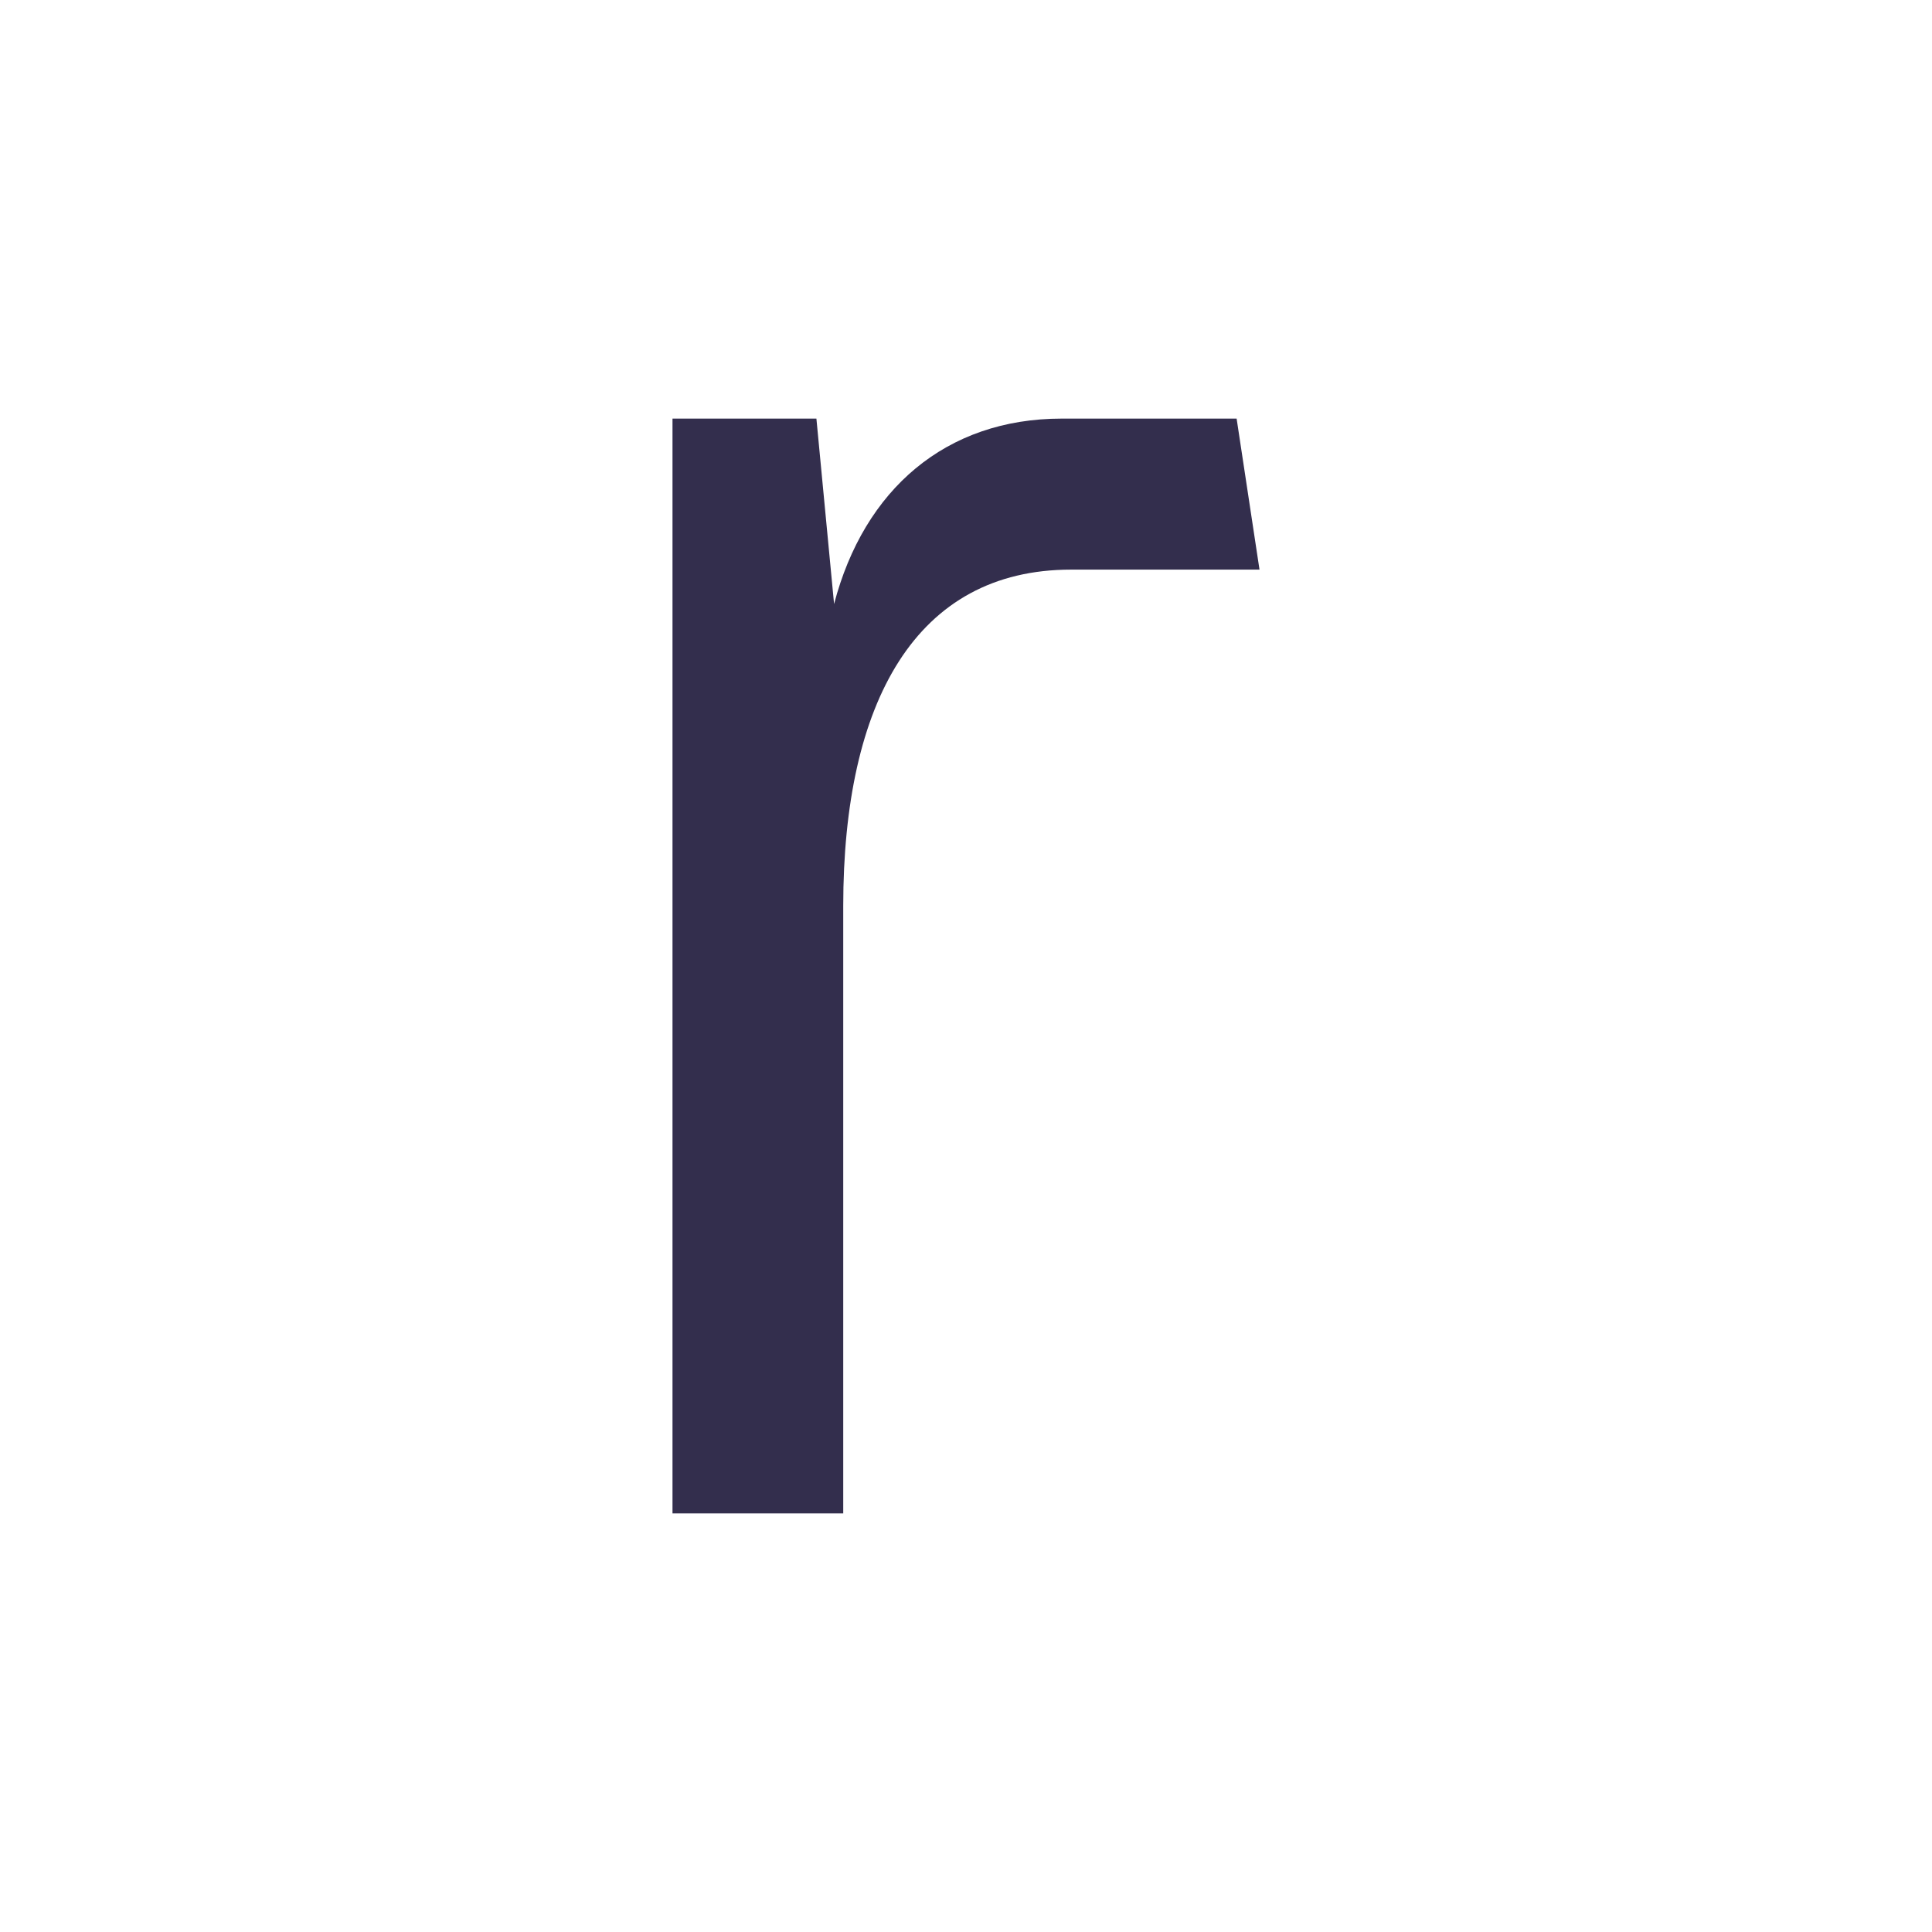 <svg xmlns="http://www.w3.org/2000/svg" viewBox="0 0 300 300">
  <path d="M192.022,65H164.873c-18.01,0-30.702,11.002-35.358,28.791L126.771,65H104.425V235h26.512V140.689c0-31.682,11.271-52.24,35.382-52.24h29.256Z" fill="#332e4d"/>
</svg>
